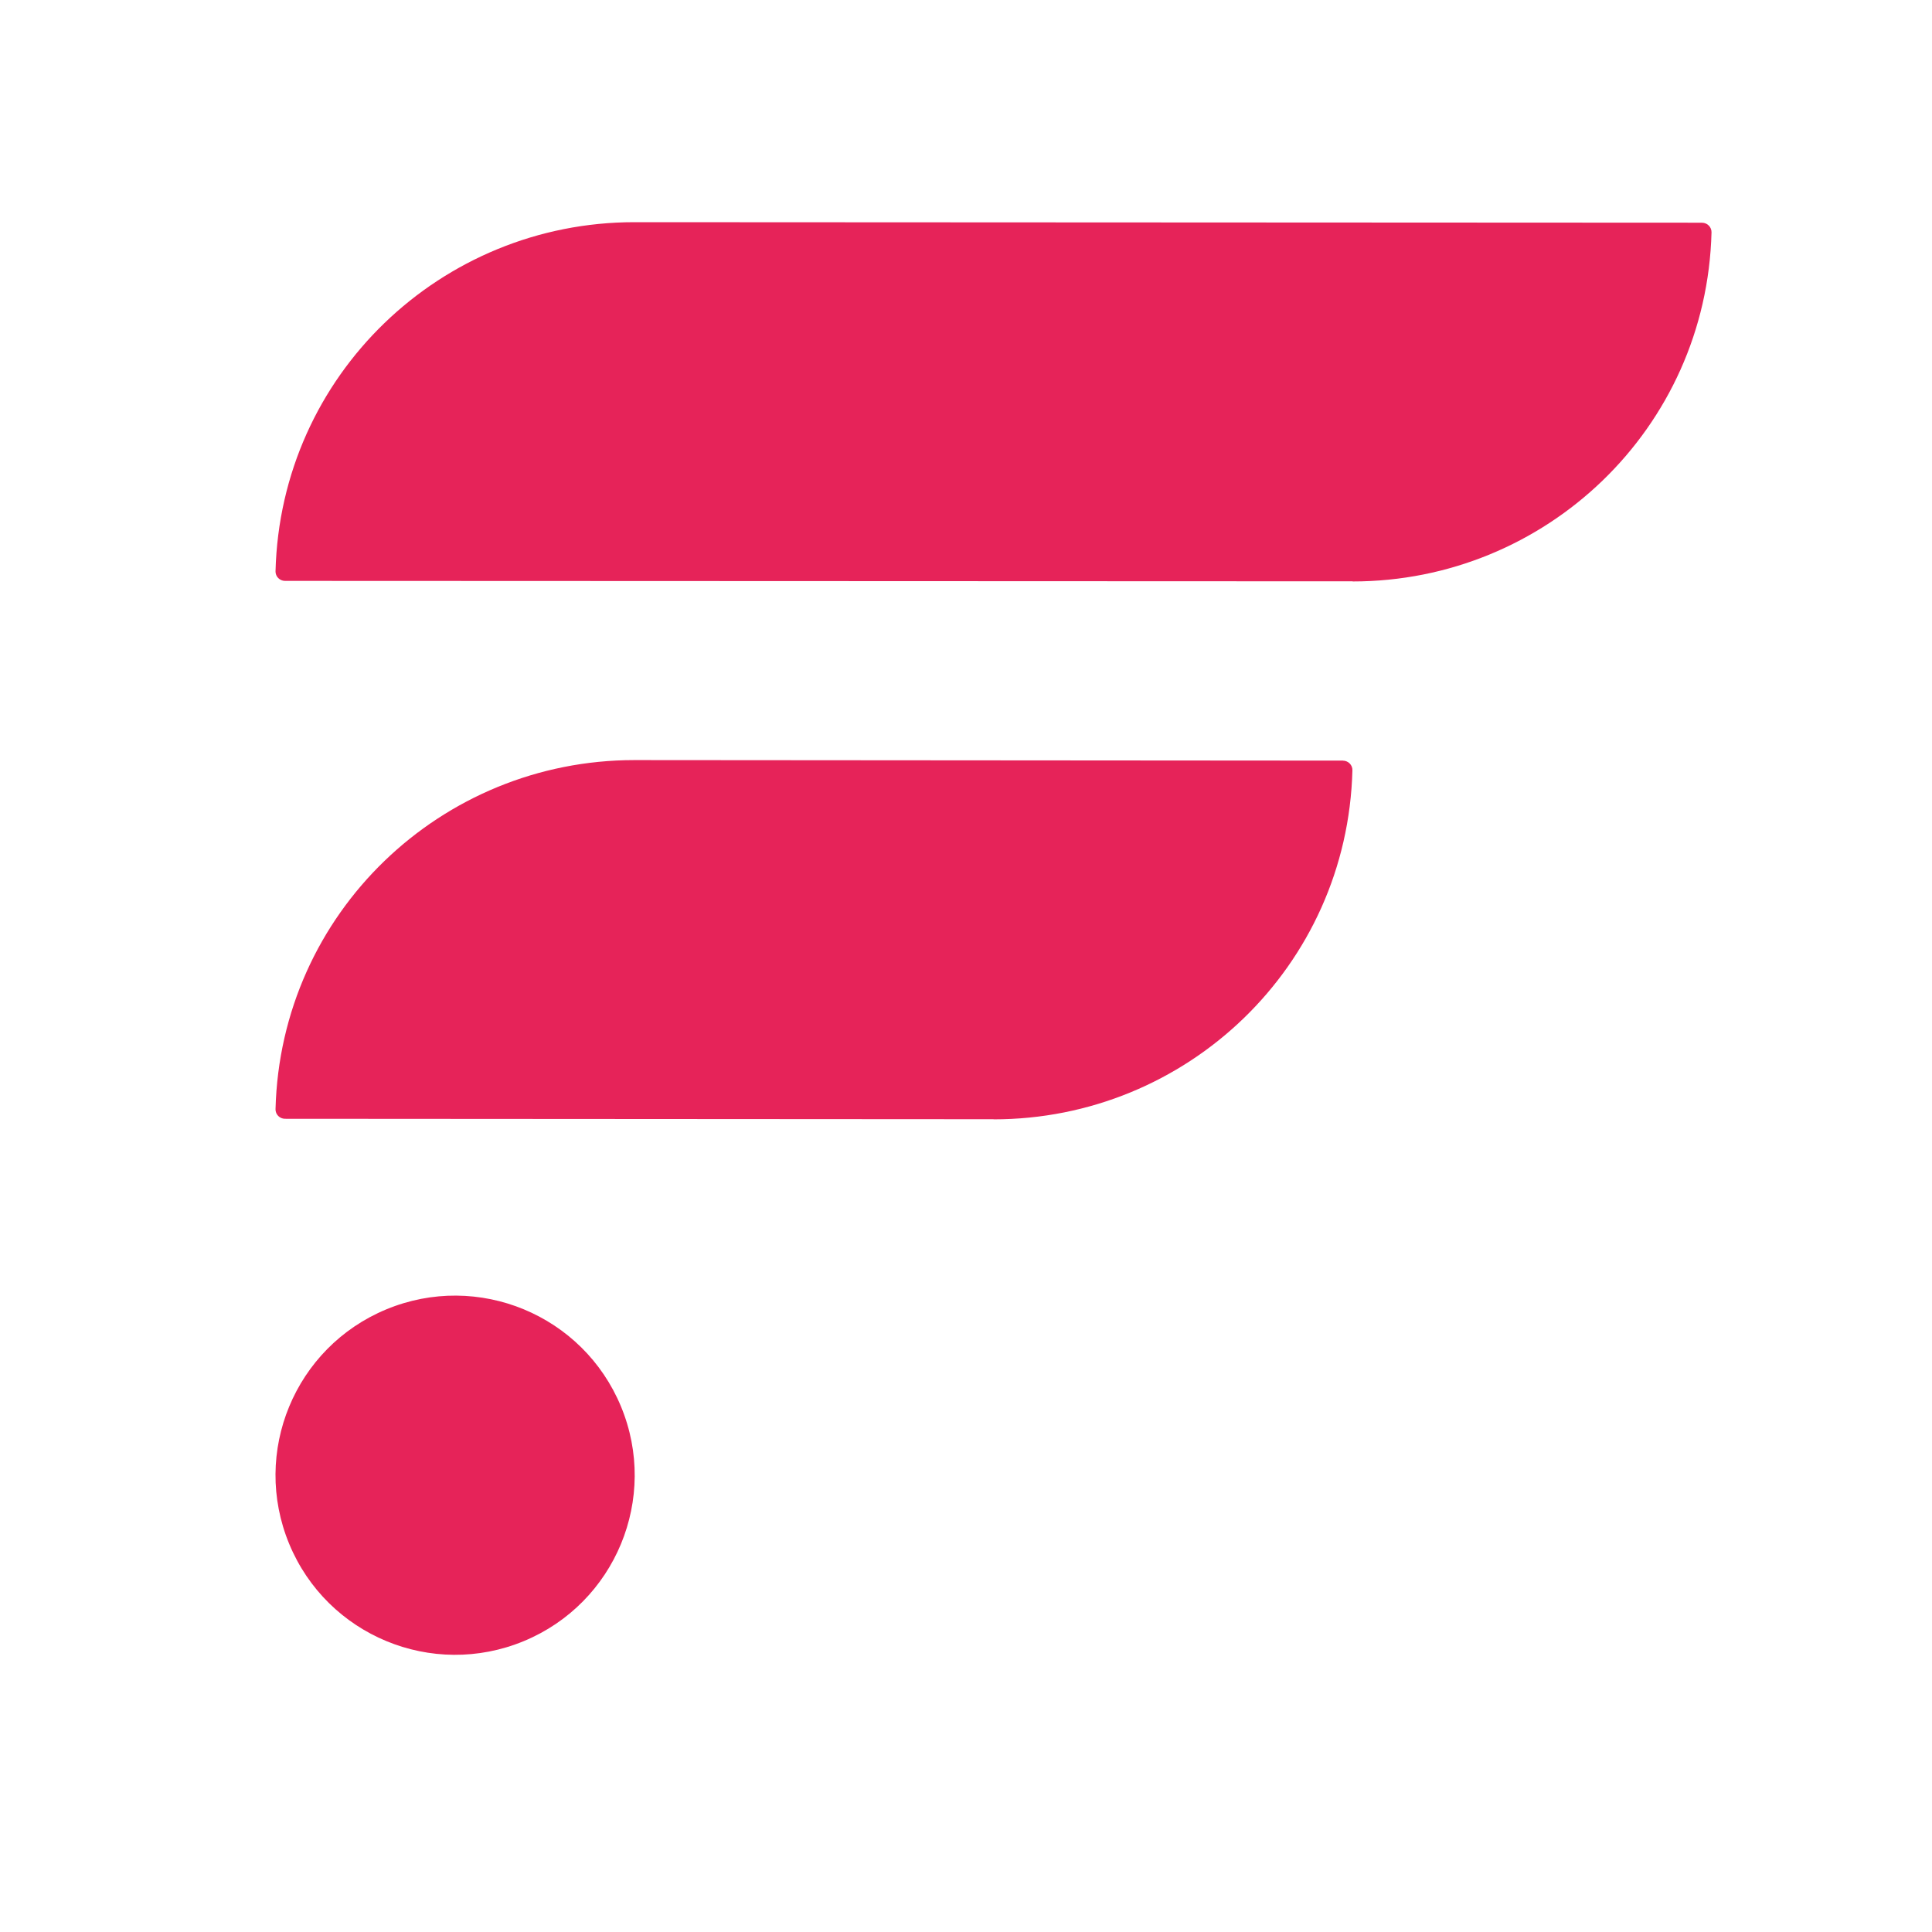 <svg xmlns="http://www.w3.org/2000/svg" width="100" height="100" viewBox="0 0 100 100"><g fill="#E62359" transform="translate(11.413 11.5)"><path d="M58.099 27.869 21.423 27.842C11.425 27.842 3.109 35.748 2.848 45.912 2.842 46.183 3.063 46.406 3.337 46.408L40.013 46.431 40.013 46.437C50.01 46.437 58.327 38.531 58.588 28.368 58.594 28.096 58.372 27.873 58.099 27.871L58.099 27.869ZM76.686.027 21.423-1.77635684e-15C11.425-1.77635684e-15 3.109 7.907 2.848 18.07 2.842 18.341 3.063 18.565 3.337 18.567L58.6 18.589 58.6 18.596C68.597 18.596 76.914 10.689 77.175.526 77.181.255 76.96.031 76.686.029L76.686.027Z"/><circle cx="12.143" cy="64.857" r="9.294" transform="rotate(-22.5 12.143 64.857)"/></g></svg>